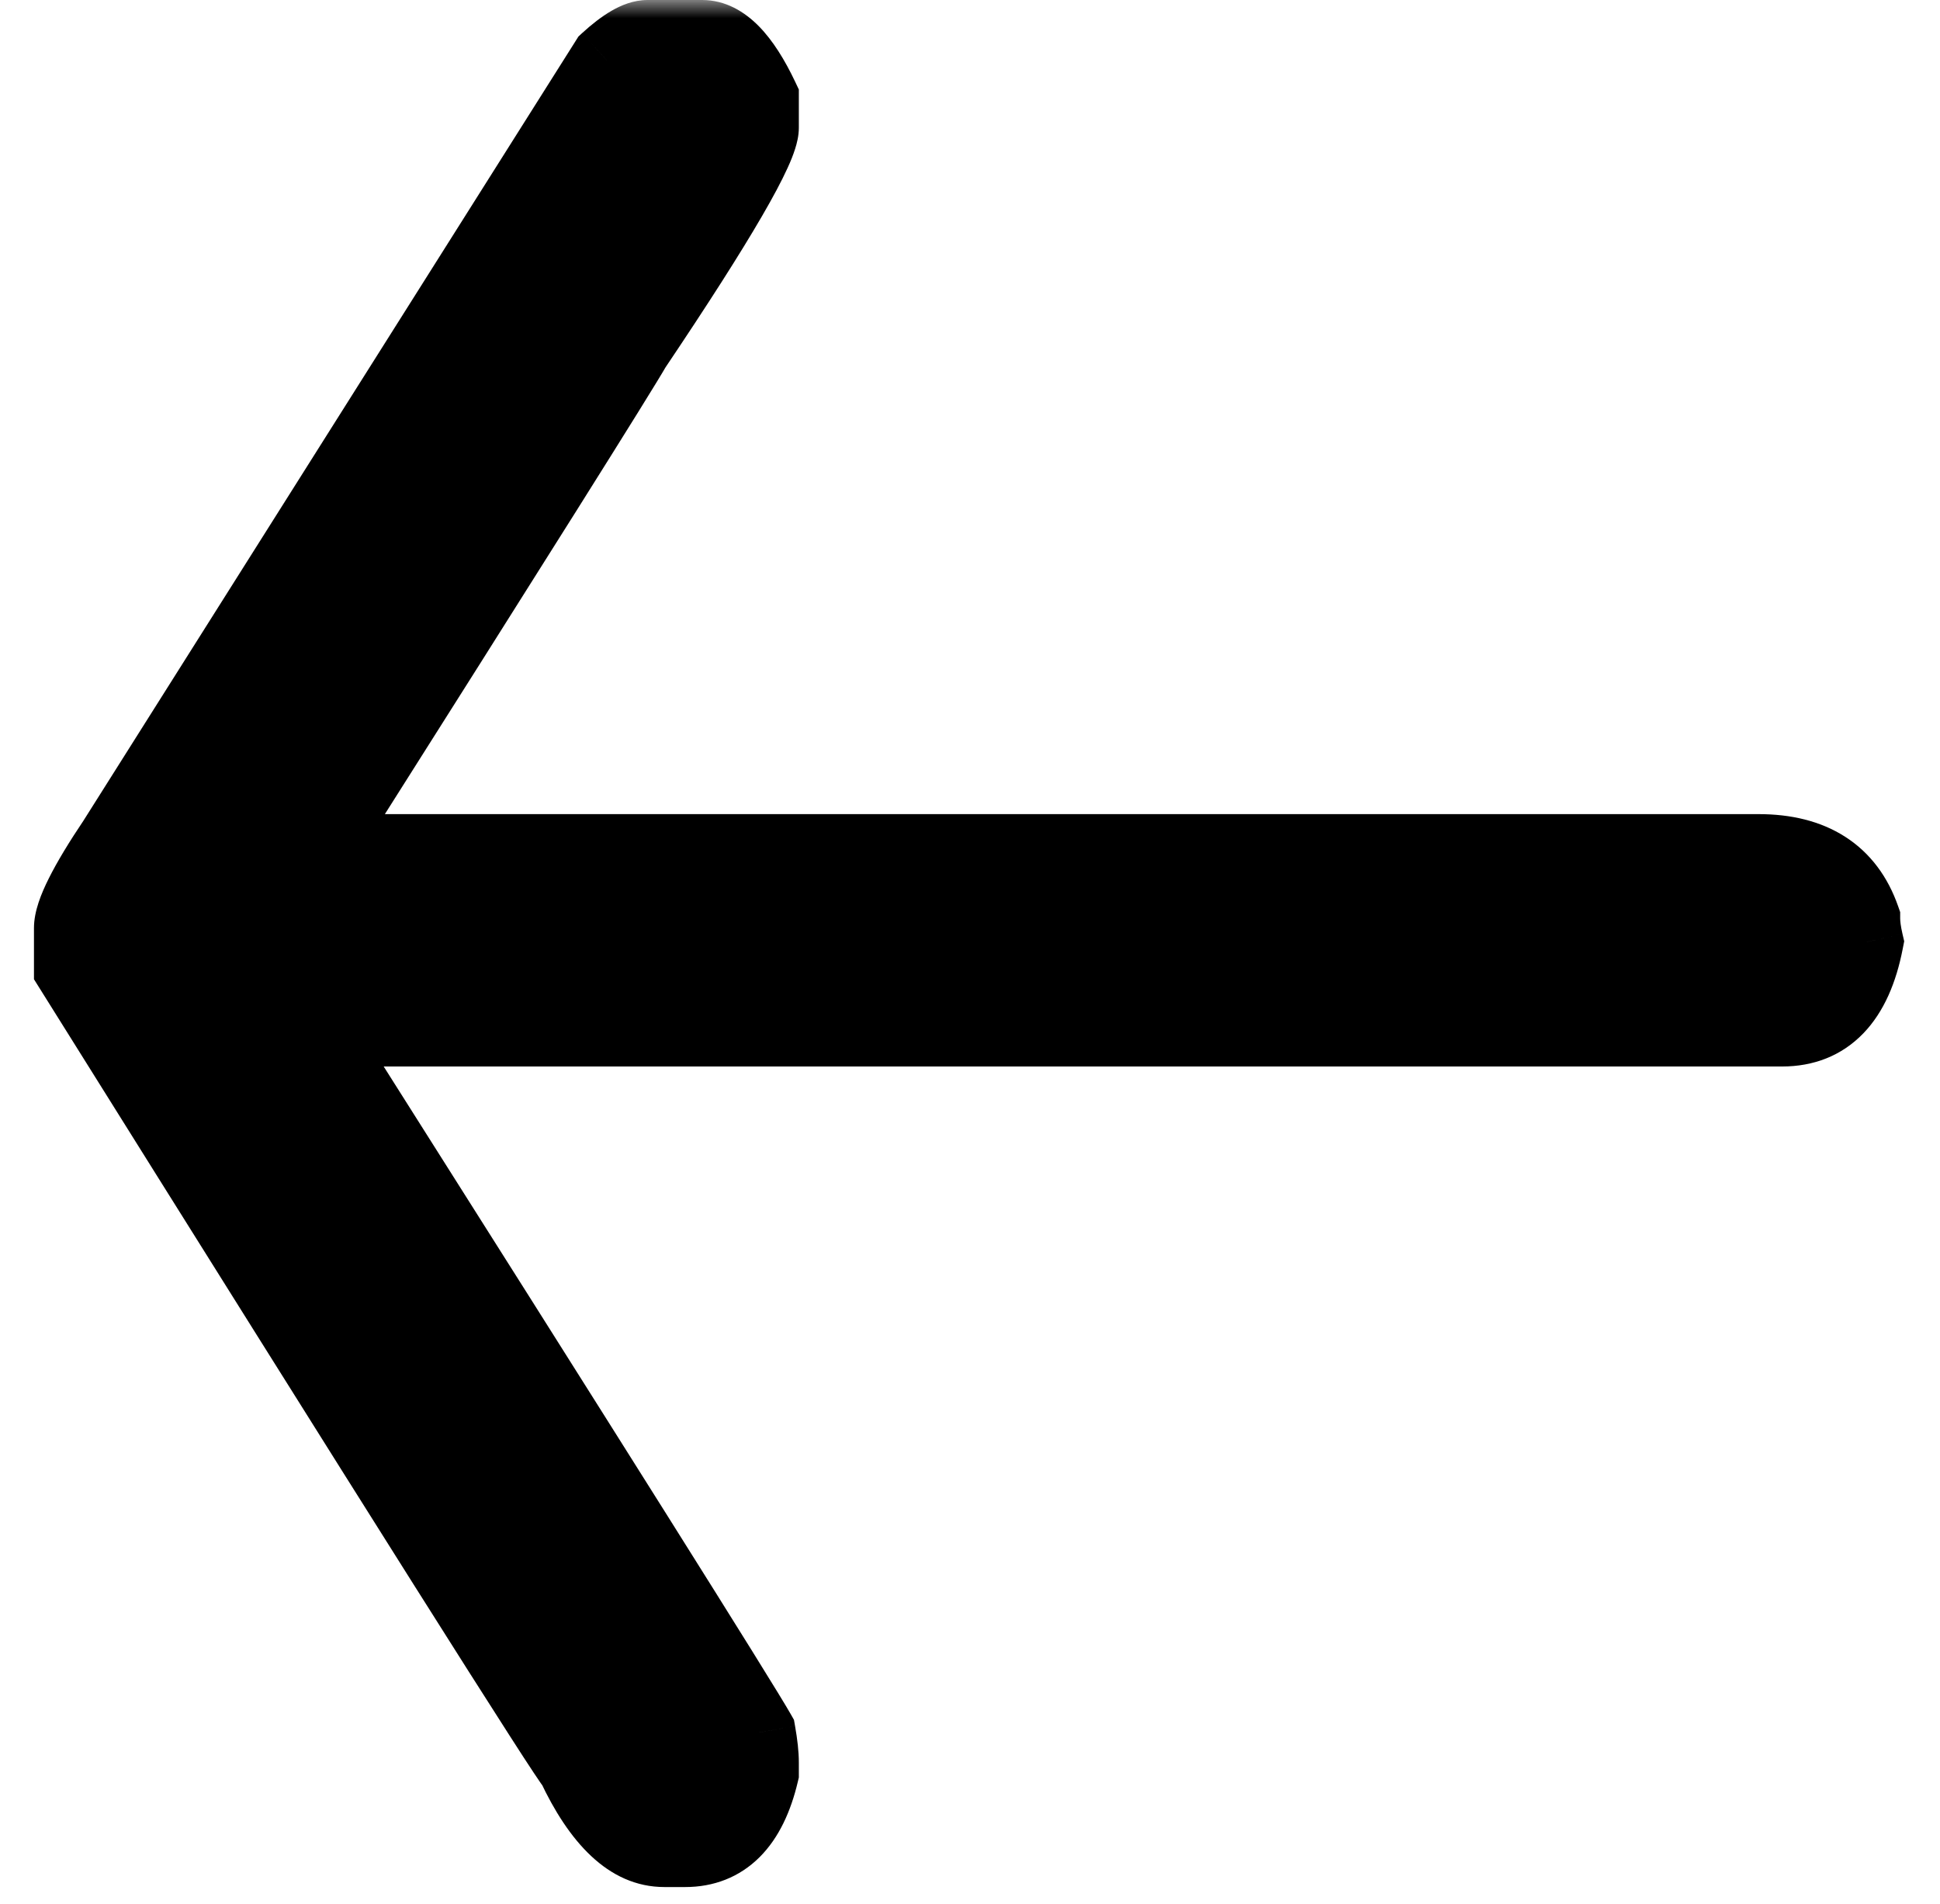 <svg width="53" height="52" viewBox="0 0 53 52" fill="none" xmlns="http://www.w3.org/2000/svg">
<mask id="path-1-outside-1_1298_174" maskUnits="userSpaceOnUse" x="1.57361e-06" y="-4.45856e-06" width="53" height="52" fill="black">
<rect fill="white" x="1.57361e-06" y="-4.45856e-06" width="53" height="52"/>
<path d="M18.715 50.541L18.158 50.541C17.221 50.541 16.391 49.77 15.668 48.227C15.551 48.168 10.971 40.912 1.928 26.459L1.928 25.346C1.928 24.936 2.328 24.135 3.129 22.943L16.576 1.645C17.045 1.215 17.416 1 17.689 1L19.184 1C19.75 1 20.297 1.557 20.824 2.67L20.824 3.49C20.824 4.037 19.662 6.039 17.338 9.496C16.947 10.18 14.086 14.73 8.754 23.148L8.754 23.236L48.041 23.236C49.525 23.236 50.482 23.852 50.912 25.082C50.912 25.258 50.941 25.473 51 25.727C50.688 27.328 49.916 28.129 48.686 28.129L8.666 28.129C16.225 40.062 20.248 46.459 20.736 47.318C20.795 47.65 20.824 47.924 20.824 48.139L20.824 48.432C20.492 49.838 19.789 50.541 18.715 50.541Z"/>
</mask>
<path d="M18.715 50.541L18.158 50.541C17.221 50.541 16.391 49.77 15.668 48.227C15.551 48.168 10.971 40.912 1.928 26.459L1.928 25.346C1.928 24.936 2.328 24.135 3.129 22.943L16.576 1.645C17.045 1.215 17.416 1 17.689 1L19.184 1C19.75 1 20.297 1.557 20.824 2.67L20.824 3.49C20.824 4.037 19.662 6.039 17.338 9.496C16.947 10.18 14.086 14.73 8.754 23.148L8.754 23.236L48.041 23.236C49.525 23.236 50.482 23.852 50.912 25.082C50.912 25.258 50.941 25.473 51 25.727C50.688 27.328 49.916 28.129 48.686 28.129L8.666 28.129C16.225 40.062 20.248 46.459 20.736 47.318C20.795 47.65 20.824 47.924 20.824 48.139L20.824 48.432C20.492 49.838 19.789 50.541 18.715 50.541Z" fill="black"/>
<path d="M15.668 48.227L16.574 47.802L16.426 47.488L16.115 47.332L15.668 48.227ZM1.928 26.459L0.928 26.459L0.928 26.746L1.08 26.989L1.928 26.459ZM3.129 22.943L3.959 23.501L3.967 23.489L3.974 23.477L3.129 22.943ZM16.576 1.645L15.9 0.907L15.802 0.998L15.731 1.111L16.576 1.645ZM20.824 2.67L21.824 2.67L21.824 2.445L21.728 2.242L20.824 2.67ZM17.338 9.496L16.508 8.938L16.488 8.968L16.47 9L17.338 9.496ZM8.754 23.148L7.909 22.613L7.754 22.858L7.754 23.148L8.754 23.148ZM8.754 23.236L7.754 23.236L7.754 24.236L8.754 24.236L8.754 23.236ZM50.912 25.082L51.912 25.082L51.912 24.912L51.856 24.752L50.912 25.082ZM51 25.727L51.981 25.918L52.022 25.709L51.974 25.502L51 25.727ZM8.666 28.129L8.666 27.129L6.849 27.129L7.821 28.664L8.666 28.129ZM20.736 47.318L21.721 47.145L21.691 46.974L21.606 46.824L20.736 47.318ZM20.824 48.432L21.797 48.661L21.824 48.548L21.824 48.432L20.824 48.432ZM18.715 49.541L18.158 49.541L18.158 51.541L18.715 51.541L18.715 49.541ZM18.158 49.541C17.854 49.541 17.271 49.291 16.574 47.802L14.762 48.651C15.511 50.248 16.587 51.541 18.158 51.541L18.158 49.541ZM16.115 47.332C16.242 47.396 16.324 47.472 16.34 47.486C16.37 47.514 16.391 47.537 16.401 47.547C16.42 47.569 16.433 47.585 16.433 47.585C16.435 47.589 16.429 47.581 16.411 47.555C16.377 47.507 16.324 47.428 16.248 47.314C16.098 47.089 15.878 46.749 15.585 46.293C15 45.382 14.135 44.02 12.991 42.207C10.702 38.581 7.297 33.155 2.775 25.929L1.08 26.989C5.602 34.216 9.008 39.645 11.299 43.275C12.445 45.089 13.312 46.456 13.902 47.373C14.196 47.832 14.423 48.181 14.582 48.42C14.66 48.538 14.726 48.636 14.776 48.707C14.8 48.742 14.828 48.78 14.855 48.815C14.868 48.831 14.89 48.859 14.918 48.89C14.931 48.905 14.956 48.931 14.989 48.962C15.008 48.979 15.092 49.057 15.221 49.121L16.115 47.332ZM2.928 26.459L2.928 25.346L0.928 25.346L0.928 26.459L2.928 26.459ZM2.928 25.346C2.928 25.393 2.928 25.273 3.122 24.885C3.296 24.538 3.57 24.08 3.959 23.501L2.299 22.386C1.887 22.998 1.561 23.536 1.334 23.99C1.127 24.403 0.928 24.888 0.928 25.346L2.928 25.346ZM3.974 23.477L17.422 2.178L15.731 1.111L2.283 22.41L3.974 23.477ZM17.252 2.382C17.456 2.195 17.607 2.085 17.707 2.027C17.819 1.962 17.802 2 17.689 2L17.689 -2.9121e-06C17.304 -2.9458e-06 16.964 0.146 16.705 0.296C16.435 0.452 16.165 0.665 15.9 0.907L17.252 2.382ZM17.689 2L19.184 2L19.184 -2.78148e-06L17.689 -2.9121e-06L17.689 2ZM19.184 2C19.11 2 19.147 1.957 19.305 2.118C19.469 2.285 19.68 2.591 19.921 3.098L21.728 2.242C21.441 1.636 21.115 1.107 20.732 0.717C20.343 0.321 19.824 -2.72553e-06 19.184 -2.78148e-06L19.184 2ZM19.824 2.67L19.824 3.49L21.824 3.49L21.824 2.67L19.824 2.67ZM19.824 3.49C19.824 3.406 19.842 3.382 19.817 3.46C19.797 3.523 19.759 3.62 19.696 3.758C19.571 4.034 19.371 4.412 19.088 4.9C18.523 5.872 17.666 7.216 16.508 8.938L18.168 10.054C19.334 8.319 20.22 6.933 20.817 5.904C21.115 5.391 21.352 4.949 21.516 4.588C21.599 4.408 21.67 4.232 21.722 4.067C21.77 3.917 21.824 3.711 21.824 3.49L19.824 3.49ZM16.47 9C16.094 9.658 13.253 14.177 7.909 22.613L9.599 23.683C14.919 15.284 17.801 10.702 18.206 9.992L16.47 9ZM7.754 23.148L7.754 23.236L9.754 23.236L9.754 23.148L7.754 23.148ZM8.754 24.236L48.041 24.236L48.041 22.236L8.754 22.236L8.754 24.236ZM48.041 24.236C48.649 24.236 49.056 24.362 49.331 24.539C49.595 24.709 49.816 24.975 49.968 25.412L51.856 24.752C51.579 23.959 51.106 23.302 50.413 22.857C49.731 22.418 48.917 22.236 48.041 22.236L48.041 24.236ZM49.912 25.082C49.912 25.36 49.957 25.655 50.026 25.951L51.974 25.502C51.925 25.29 51.912 25.155 51.912 25.082L49.912 25.082ZM50.019 25.535C49.883 26.23 49.67 26.623 49.467 26.834C49.291 27.017 49.061 27.129 48.686 27.129L48.686 29.129C49.541 29.129 50.312 28.84 50.907 28.222C51.475 27.632 51.805 26.825 51.981 25.918L50.019 25.535ZM48.686 27.129L8.666 27.129L8.666 29.129L48.686 29.129L48.686 27.129ZM7.821 28.664C15.393 40.618 19.394 46.98 19.867 47.812L21.606 46.824C21.102 45.937 17.057 39.507 9.511 27.594L7.821 28.664ZM19.752 47.492C19.805 47.795 19.824 48.005 19.824 48.139L21.824 48.139C21.824 47.843 21.785 47.506 21.721 47.145L19.752 47.492ZM19.824 48.139L19.824 48.432L21.824 48.432L21.824 48.139L19.824 48.139ZM19.851 48.202C19.709 48.801 19.514 49.133 19.341 49.307C19.193 49.455 19.01 49.541 18.715 49.541L18.715 51.541C19.494 51.541 20.2 51.276 20.755 50.721C21.284 50.191 21.607 49.468 21.797 48.661L19.851 48.202Z" fill="black" mask="url(#path-1-outside-1_1298_174)"/>
</svg>
